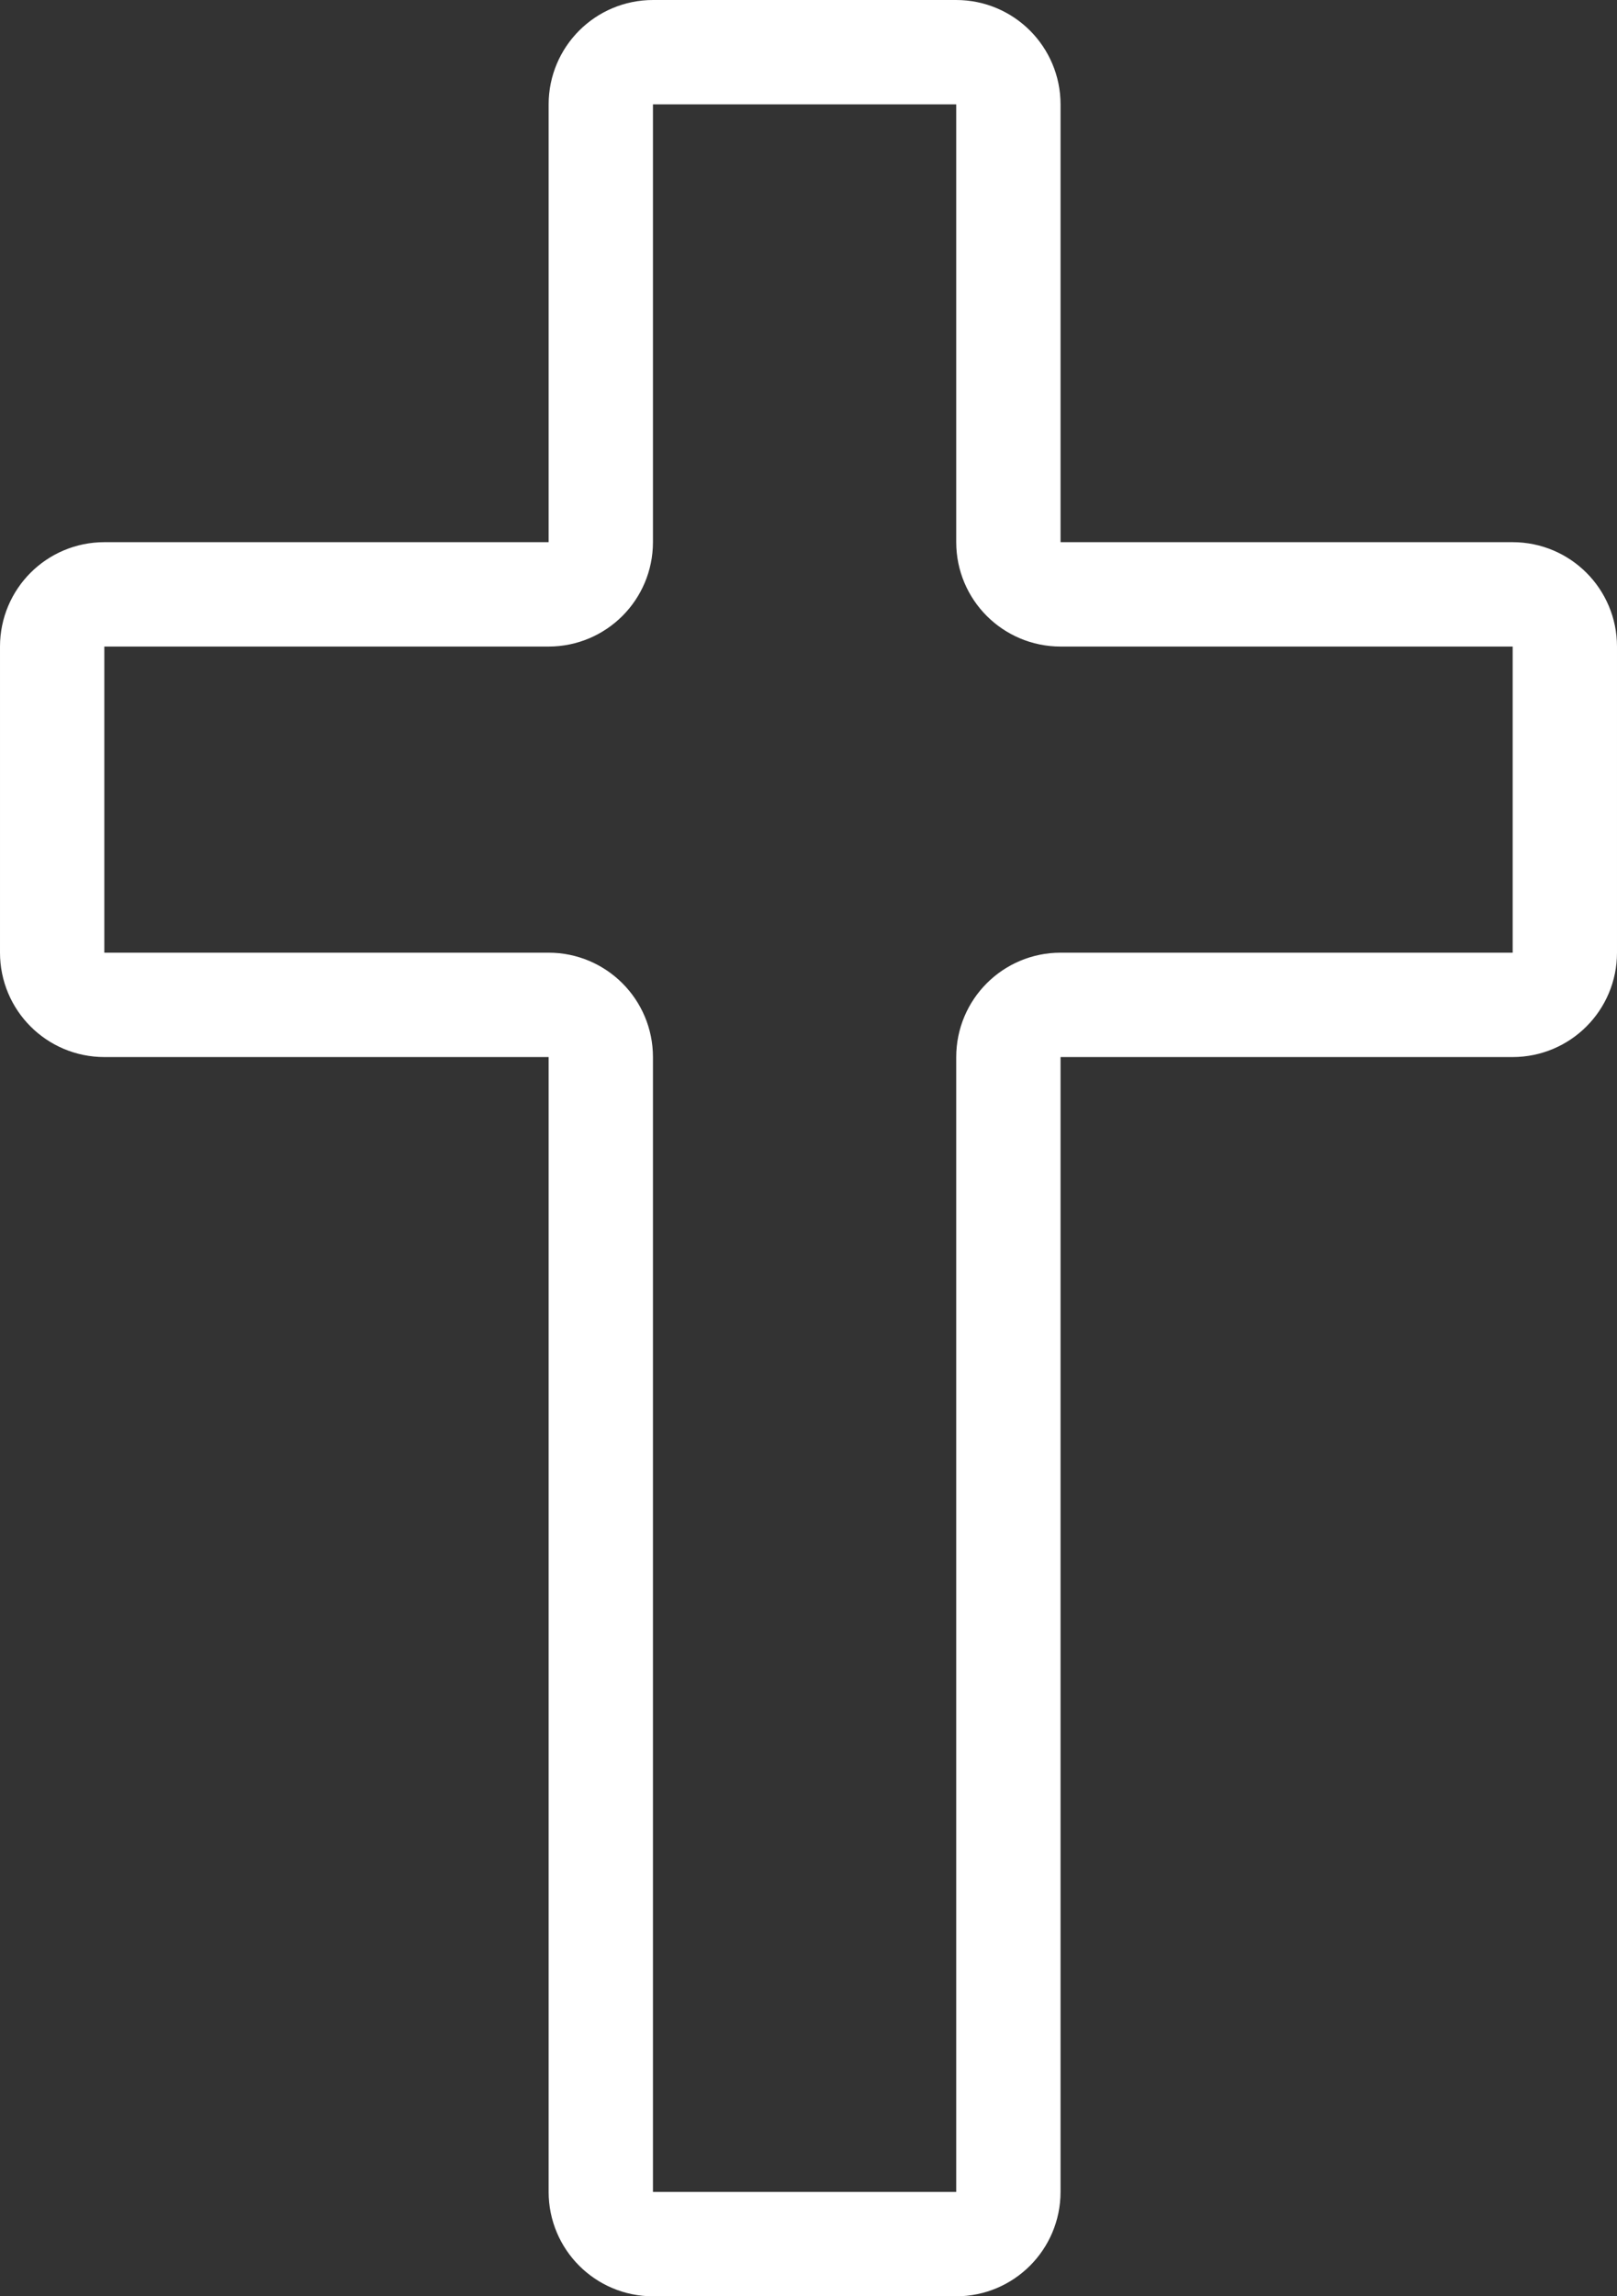 <svg fill="none" height="44" viewBox="0 0 31 44" width="31" xmlns="http://www.w3.org/2000/svg"><rect x="0" y="0" width="31" height="44" fill="#333333" stroke="none"/><path d="m11.518 10.389v-8.389c0-.552.448-1 1-1h5.814c.552 0 1 .448 1 1v8.389c0 .552.448 1 1 1h8.668c.552 0 1 .448 1 1v5.866c0 .552-.448 1-1 1h-8.668c-.552 0-1 .448-1 1v21.746c0 .552-.448 1-1 1h-5.814c-.552 0-1-.448-1-1v-21.746c0-.552-.448-1-1-1h-8.518c-.552 0-1-.448-1-1v-5.866c0-.552.448-1 1-1h8.518c.552 0 1-.448 1-1z" stroke="#fff" stroke-width="2"/></svg>